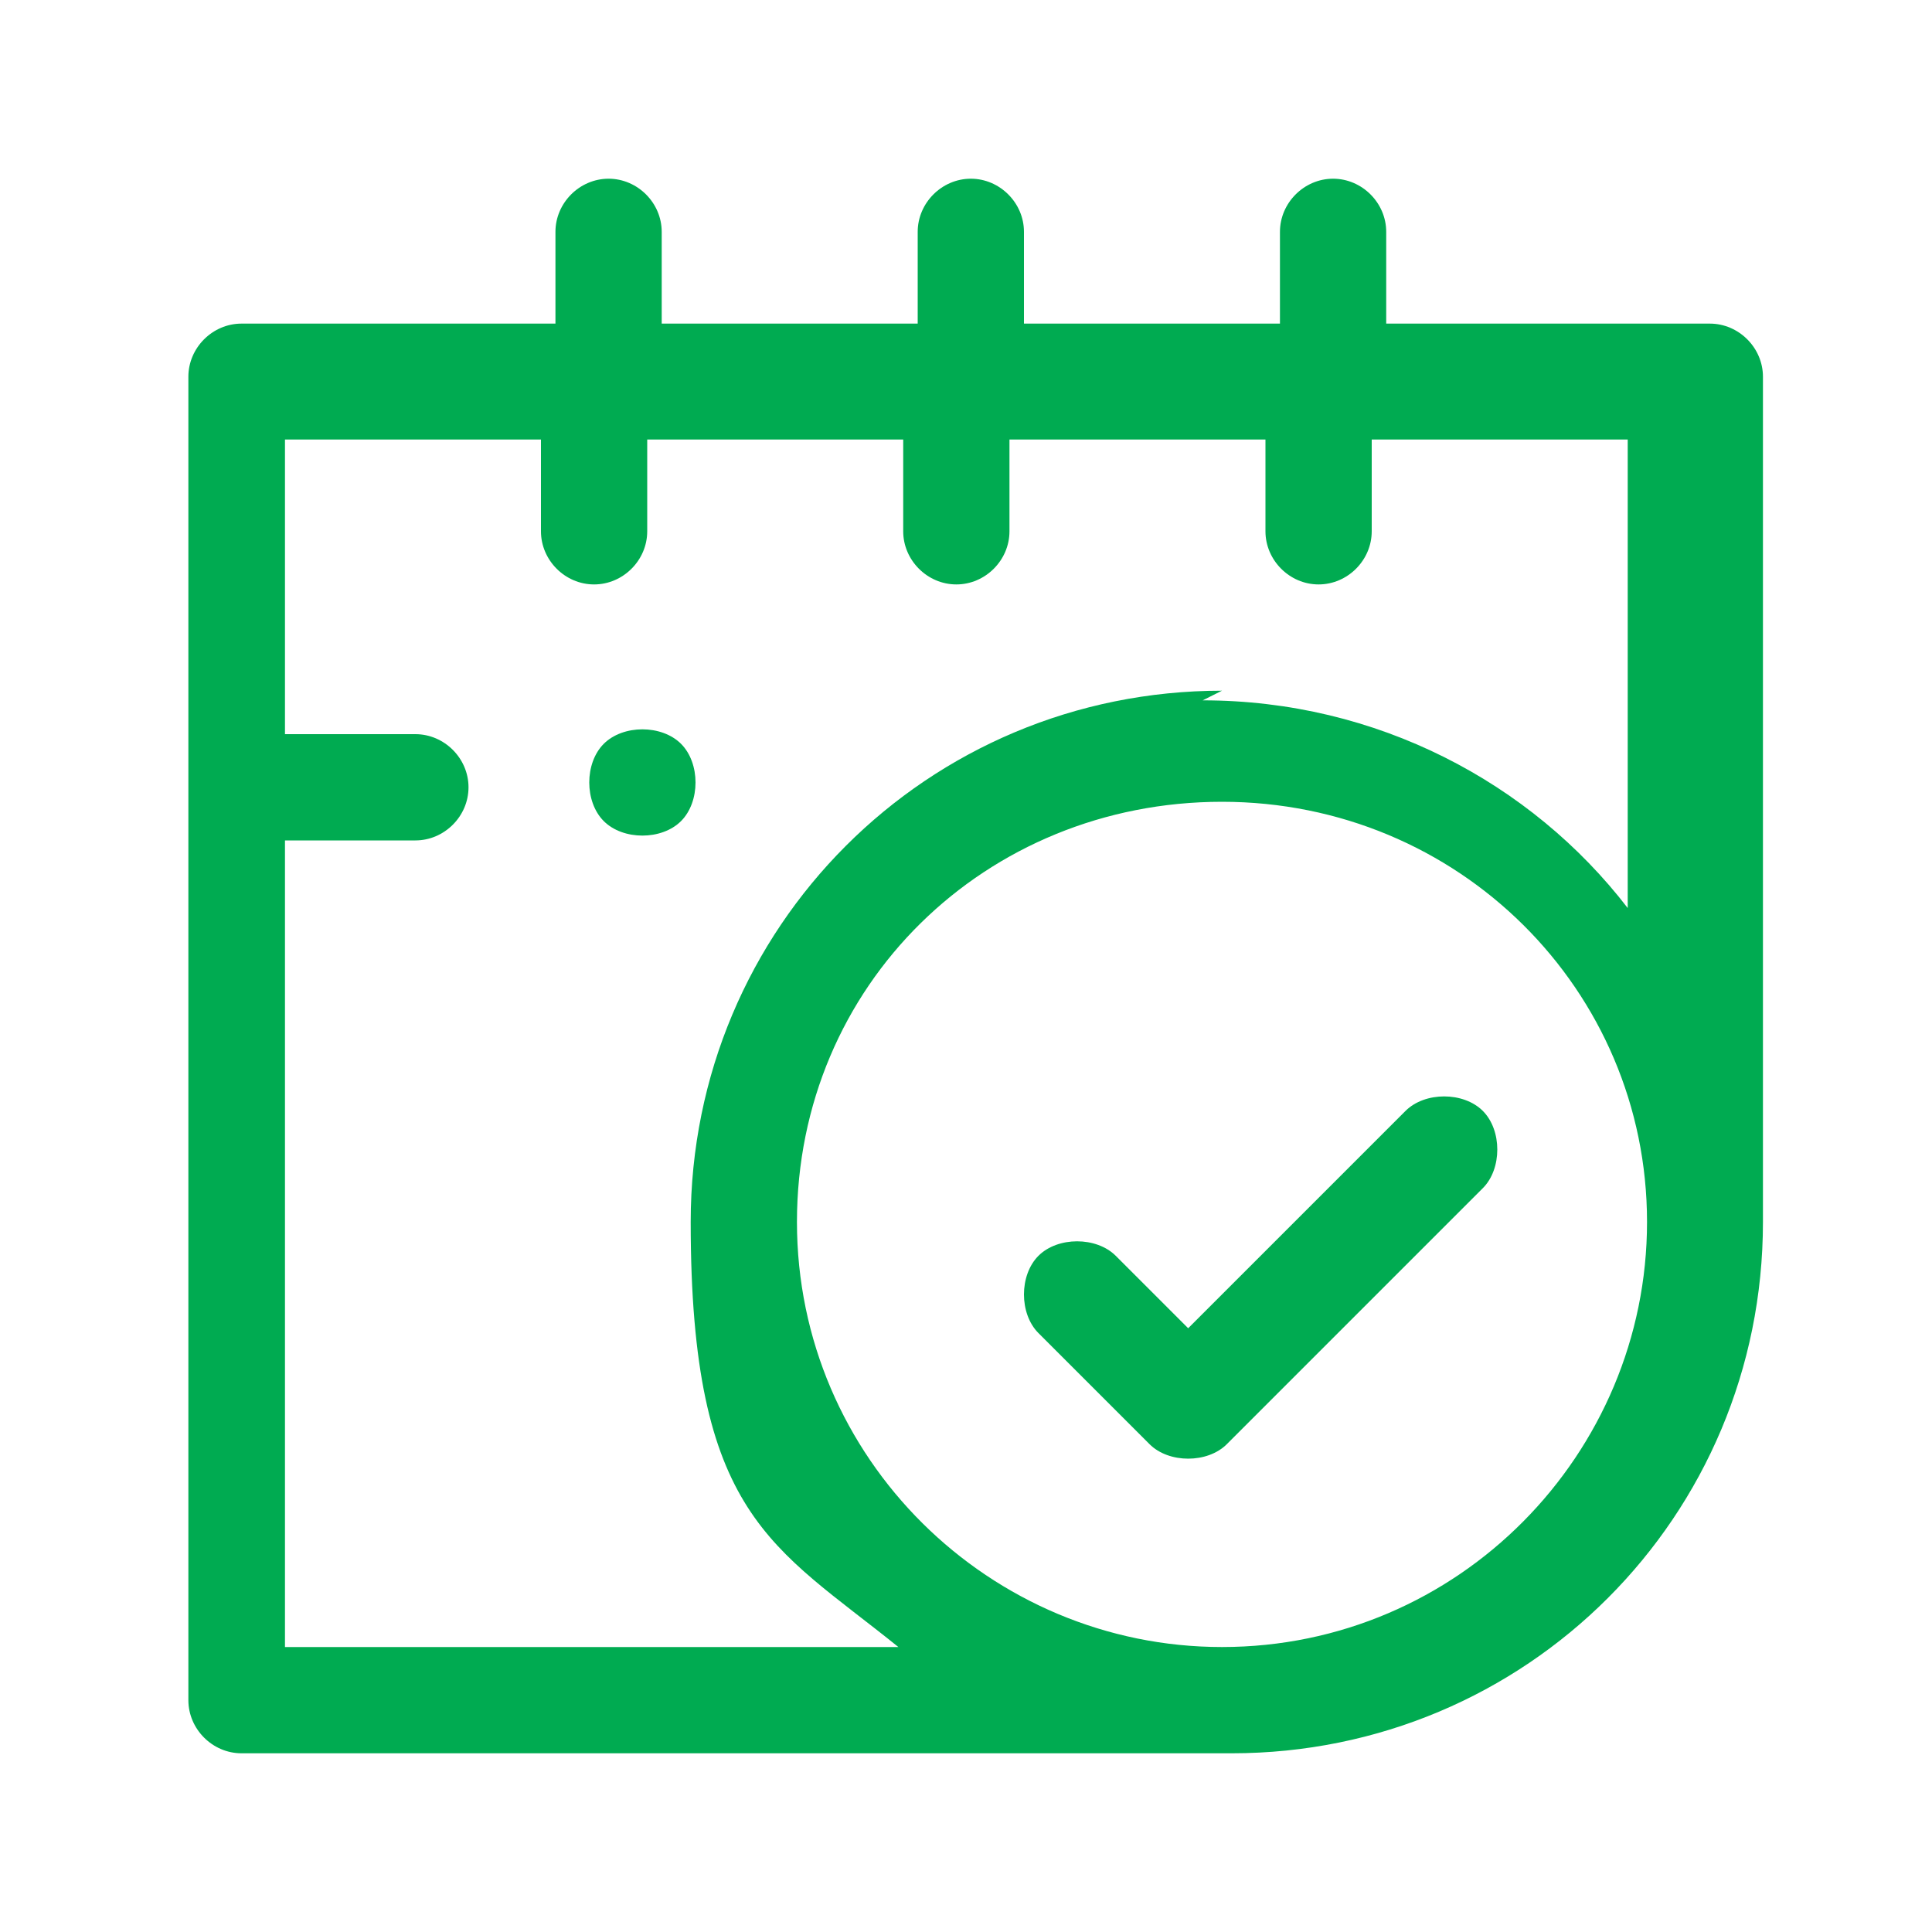 <?xml version="1.0" encoding="UTF-8"?>
<svg xmlns="http://www.w3.org/2000/svg" version="1.1" viewBox="0 0 40 40">
  <defs>
    <style>
      .cls-1 {
        fill: #00ab51;
      }
    </style>
  </defs>
  <!-- Generator: Adobe Illustrator 28.7.1, SVG Export Plug-In . SVG Version: 1.2.0 Build 142)  -->
  <g>
    <g id="Calque_1">
      <g id="Approve_Calendar">
        <path class="cls-1" d="M35.2,6.7h-6.5v-1.9c0-.6-.5-1.1-1.1-1.1s-1.1.5-1.1,1.1v1.9h-5.3v-1.9c0-.6-.5-1.1-1.1-1.1s-1.1.5-1.1,1.1v1.9h-5.3v-1.9c0-.6-.5-1.1-1.1-1.1s-1.1.5-1.1,1.1v1.9h-6.5c-.6,0-1.1.5-1.1,1.1v27.4c0,.6.5,1.1,1.1,1.1h20.5c6.1,0,11-4.9,11-11V7.8c0-.6-.5-1.1-1.1-1.1ZM25.3,34.1c-4.8,0-8.8-3.9-8.8-8.8s3.9-8.7,8.8-8.7,8.8,3.9,8.8,8.7-3.9,8.8-8.8,8.8ZM25.3,14.3c-6.1,0-11,4.9-11,11s1.7,6.7,4.3,8.8H5.9v-16.7h2.7c.6,0,1.1-.5,1.1-1.1s-.5-1.1-1.1-1.1h-2.7v-6.1h5.3v1.9c0,.6.5,1.1,1.1,1.1s1.1-.5,1.1-1.1v-1.9h5.3v1.9c0,.6.5,1.1,1.1,1.1s1.1-.5,1.1-1.1v-1.9h5.3v1.9c0,.6.5,1.1,1.1,1.1s1.1-.5,1.1-1.1v-1.9h5.3v9.7c-2-2.6-5.2-4.3-8.8-4.3Z"/>
        <path class="cls-1" d="M29.1,23l-4.5,4.5-1.5-1.5c-.4-.4-1.2-.4-1.6,0s-.4,1.2,0,1.6l2.3,2.3c.2.2.5.3.8.3s.6-.1.8-.3l5.3-5.3c.4-.4.4-1.2,0-1.6s-1.2-.4-1.6,0Z"/>
        <path class="cls-1" d="M12.5,15.4c-.2.2-.3.5-.3.8s.1.6.3.8.5.3.8.3.6-.1.8-.3c.2-.2.3-.5.3-.8s-.1-.6-.3-.8c-.4-.4-1.2-.4-1.6,0Z"/>
      </g>
    </g>
  </g>
</svg>